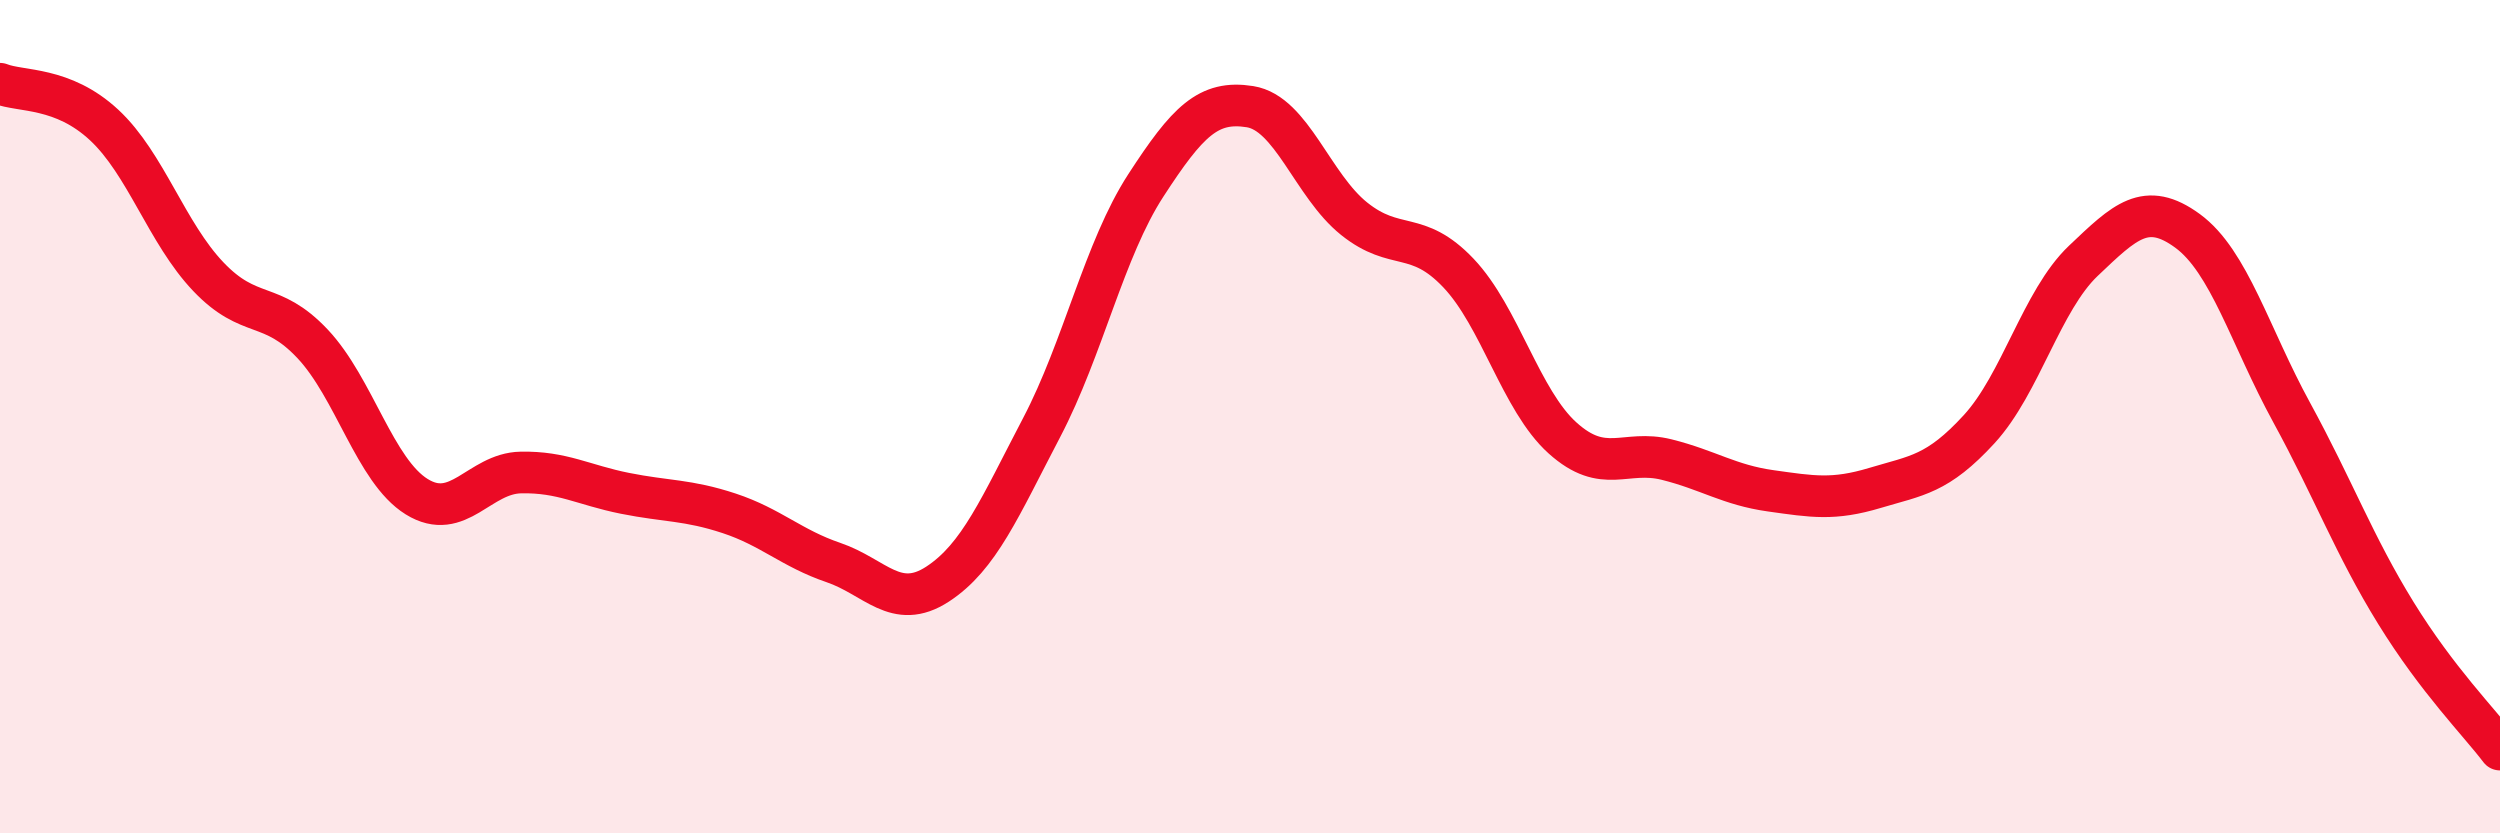 
    <svg width="60" height="20" viewBox="0 0 60 20" xmlns="http://www.w3.org/2000/svg">
      <path
        d="M 0,2.01 C 0.5,2.21 1.5,2.07 2.5,3 C 3.5,3.93 4,5.59 5,6.64 C 6,7.69 6.5,7.19 7.5,8.25 C 8.5,9.31 9,11.3 10,11.92 C 11,12.54 11.5,11.36 12.5,11.34 C 13.5,11.32 14,11.64 15,11.84 C 16,12.04 16.5,11.99 17.5,12.32 C 18.5,12.65 19,13.16 20,13.5 C 21,13.84 21.5,14.67 22.5,14.02 C 23.5,13.37 24,12.17 25,10.26 C 26,8.35 26.5,5.99 27.5,4.45 C 28.5,2.91 29,2.4 30,2.56 C 31,2.72 31.5,4.45 32.5,5.25 C 33.5,6.05 34,5.5 35,6.55 C 36,7.6 36.5,9.61 37.5,10.51 C 38.5,11.41 39,10.78 40,11.03 C 41,11.28 41.5,11.64 42.5,11.78 C 43.5,11.92 44,12.01 45,11.71 C 46,11.41 46.5,11.39 47.5,10.3 C 48.5,9.21 49,7.21 50,6.26 C 51,5.31 51.5,4.81 52.5,5.54 C 53.5,6.27 54,8.07 55,9.9 C 56,11.73 56.5,13.09 57.5,14.71 C 58.5,16.33 59.5,17.33 60,17.99L60 20L0 20Z"
        fill="#EB0A25"
        opacity="0.1"
        stroke-linecap="round"
        stroke-linejoin="round"
      />
      <path
        d="M 0,2.01 C 0.5,2.21 1.5,2.07 2.5,3 C 3.5,3.93 4,5.59 5,6.64 C 6,7.69 6.5,7.19 7.5,8.25 C 8.5,9.31 9,11.3 10,11.92 C 11,12.54 11.5,11.36 12.5,11.34 C 13.5,11.32 14,11.64 15,11.84 C 16,12.04 16.5,11.99 17.5,12.32 C 18.5,12.65 19,13.16 20,13.5 C 21,13.84 21.5,14.67 22.5,14.02 C 23.5,13.37 24,12.17 25,10.26 C 26,8.35 26.5,5.99 27.5,4.45 C 28.5,2.91 29,2.4 30,2.56 C 31,2.72 31.5,4.45 32.5,5.25 C 33.5,6.05 34,5.5 35,6.55 C 36,7.6 36.5,9.61 37.5,10.51 C 38.5,11.41 39,10.78 40,11.03 C 41,11.28 41.5,11.64 42.5,11.78 C 43.5,11.92 44,12.01 45,11.71 C 46,11.41 46.5,11.39 47.5,10.3 C 48.5,9.21 49,7.21 50,6.26 C 51,5.31 51.5,4.81 52.5,5.54 C 53.5,6.27 54,8.07 55,9.9 C 56,11.73 56.5,13.09 57.5,14.71 C 58.5,16.33 59.5,17.33 60,17.99"
        stroke="#EB0A25"
        stroke-width="1"
        fill="none"
        stroke-linecap="round"
        stroke-linejoin="round"
      />
    </svg>
  